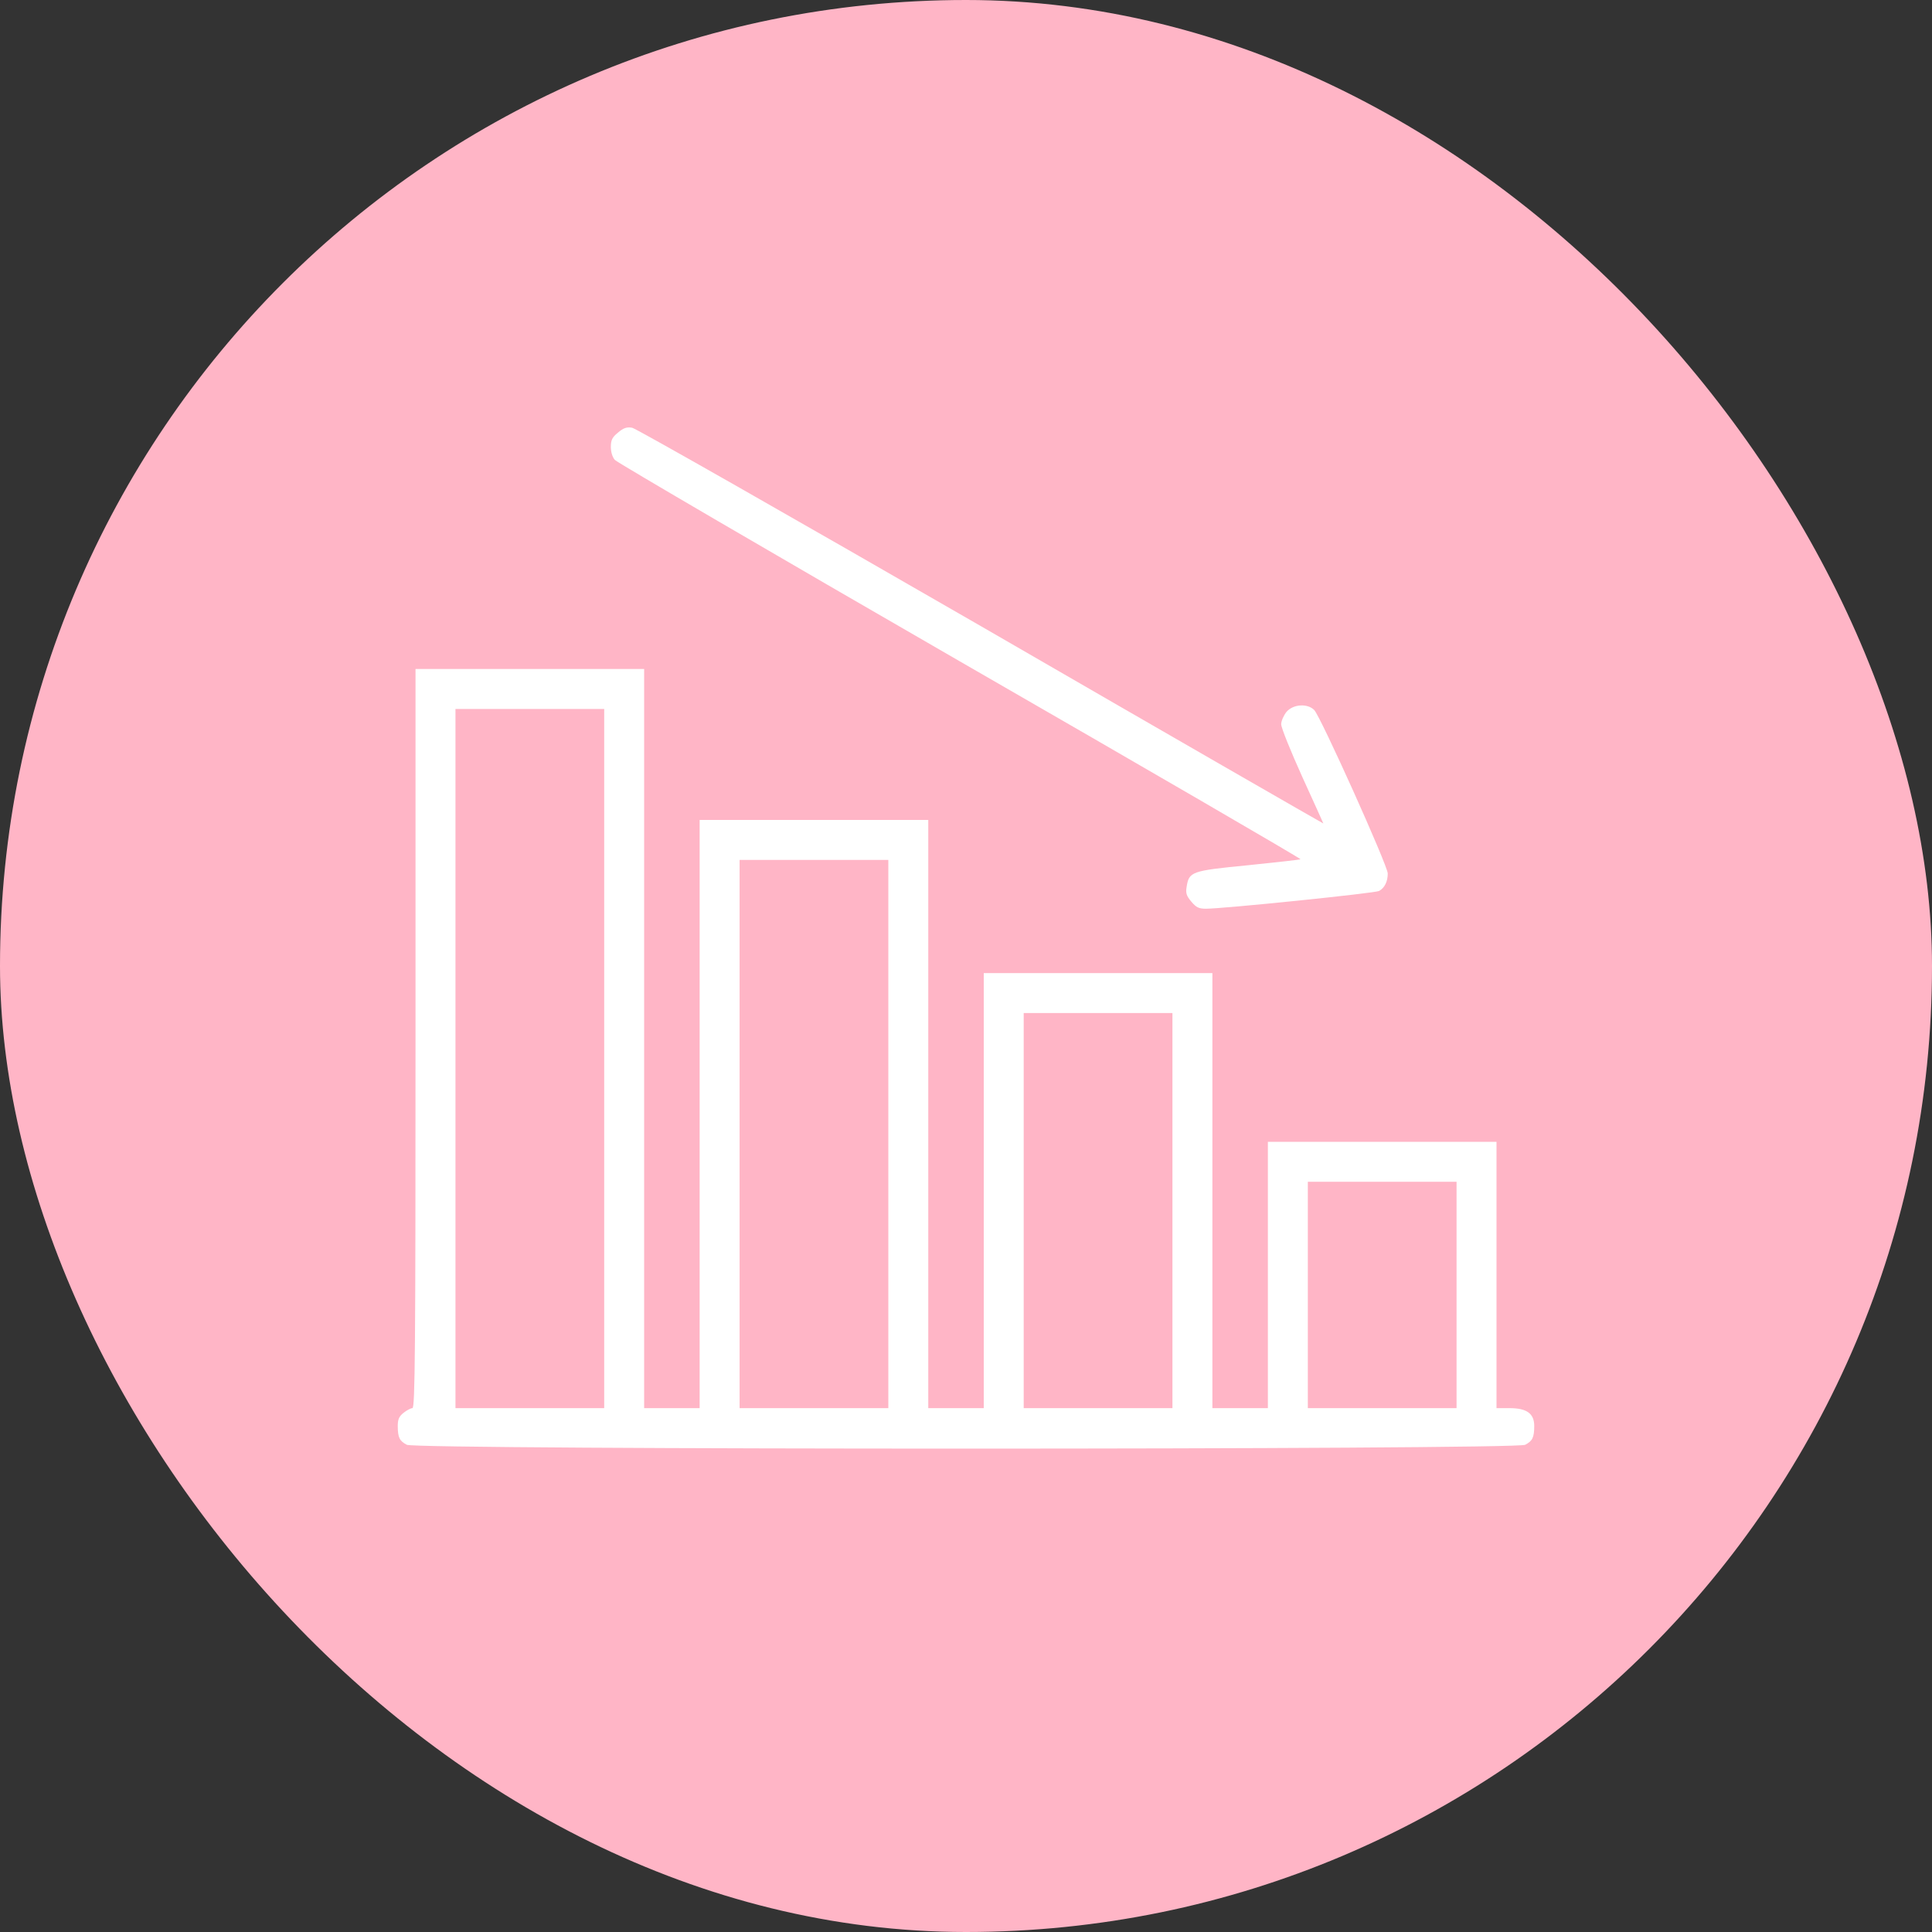 <svg width="68" height="68" viewBox="0 0 68 68" fill="none" xmlns="http://www.w3.org/2000/svg">
<rect x="0" y="0" width="68" height="68" fill="#333333" stroke="none"/>
<rect width="68" height="68" rx="34" fill="#FFB5C6"/>
<g clip-path="url(#clip0_1860_2690)">
<path d="M21.75 15.227C21.547 15.391 21.5 15.492 21.5 15.734C21.5 15.906 21.555 16.094 21.641 16.188C21.711 16.273 27.18 19.469 33.789 23.281C40.398 27.086 45.789 30.219 45.773 30.242C45.758 30.258 44.922 30.352 43.93 30.453C41.922 30.648 41.852 30.68 41.766 31.211C41.727 31.43 41.758 31.531 41.93 31.734C42.102 31.938 42.195 31.984 42.445 31.984C43.055 31.984 48.391 31.438 48.539 31.359C48.734 31.25 48.844 31.031 48.844 30.742C48.844 30.469 46.484 25.227 46.258 24.992C46.023 24.75 45.516 24.781 45.281 25.055C45.18 25.18 45.094 25.375 45.094 25.492C45.094 25.617 45.43 26.445 45.836 27.344C46.242 28.234 46.578 28.977 46.578 28.984C46.578 28.992 41.156 25.875 34.539 22.047C27.914 18.227 22.383 15.078 22.25 15.055C22.055 15.023 21.945 15.062 21.75 15.227Z" fill="white"/>
<path d="M14.625 36.555C14.625 47.492 14.609 49.562 14.516 49.562C14.461 49.562 14.32 49.633 14.203 49.727C14.047 49.852 14 49.953 14 50.188C14 50.594 14.062 50.719 14.32 50.852C14.656 51.031 53.344 51.031 53.68 50.852C53.938 50.719 54 50.594 54 50.188C54 49.75 53.734 49.562 53.133 49.562H52.672V44.875V40.188H48.648H44.625V44.875V49.562H43.648H42.672V41.906V34.25H38.648H34.625V41.906V49.562H33.648H32.672V39.211V28.859H28.648H24.625V39.211V49.562H23.648H22.672V36.555V23.547H18.648H14.625V36.555ZM21.266 37.258V49.562H18.648H16.031V37.258V24.953H18.648H21.266V37.258ZM31.266 39.914V49.562H28.648H26.031V39.914V30.266H28.648H31.266V39.914ZM41.266 42.609V49.562H38.648H36.031V42.609V35.656H38.648H41.266V42.609ZM51.266 45.578V49.562H48.648H46.031V45.578V41.594H48.648H51.266V45.578Z" fill="white"/>
</g>
<defs>
<clipPath id="clip0_1860_2690">
<rect width="40" height="40" fill="white" transform="translate(14 13)"/>
</clipPath>
</defs>
</svg>
